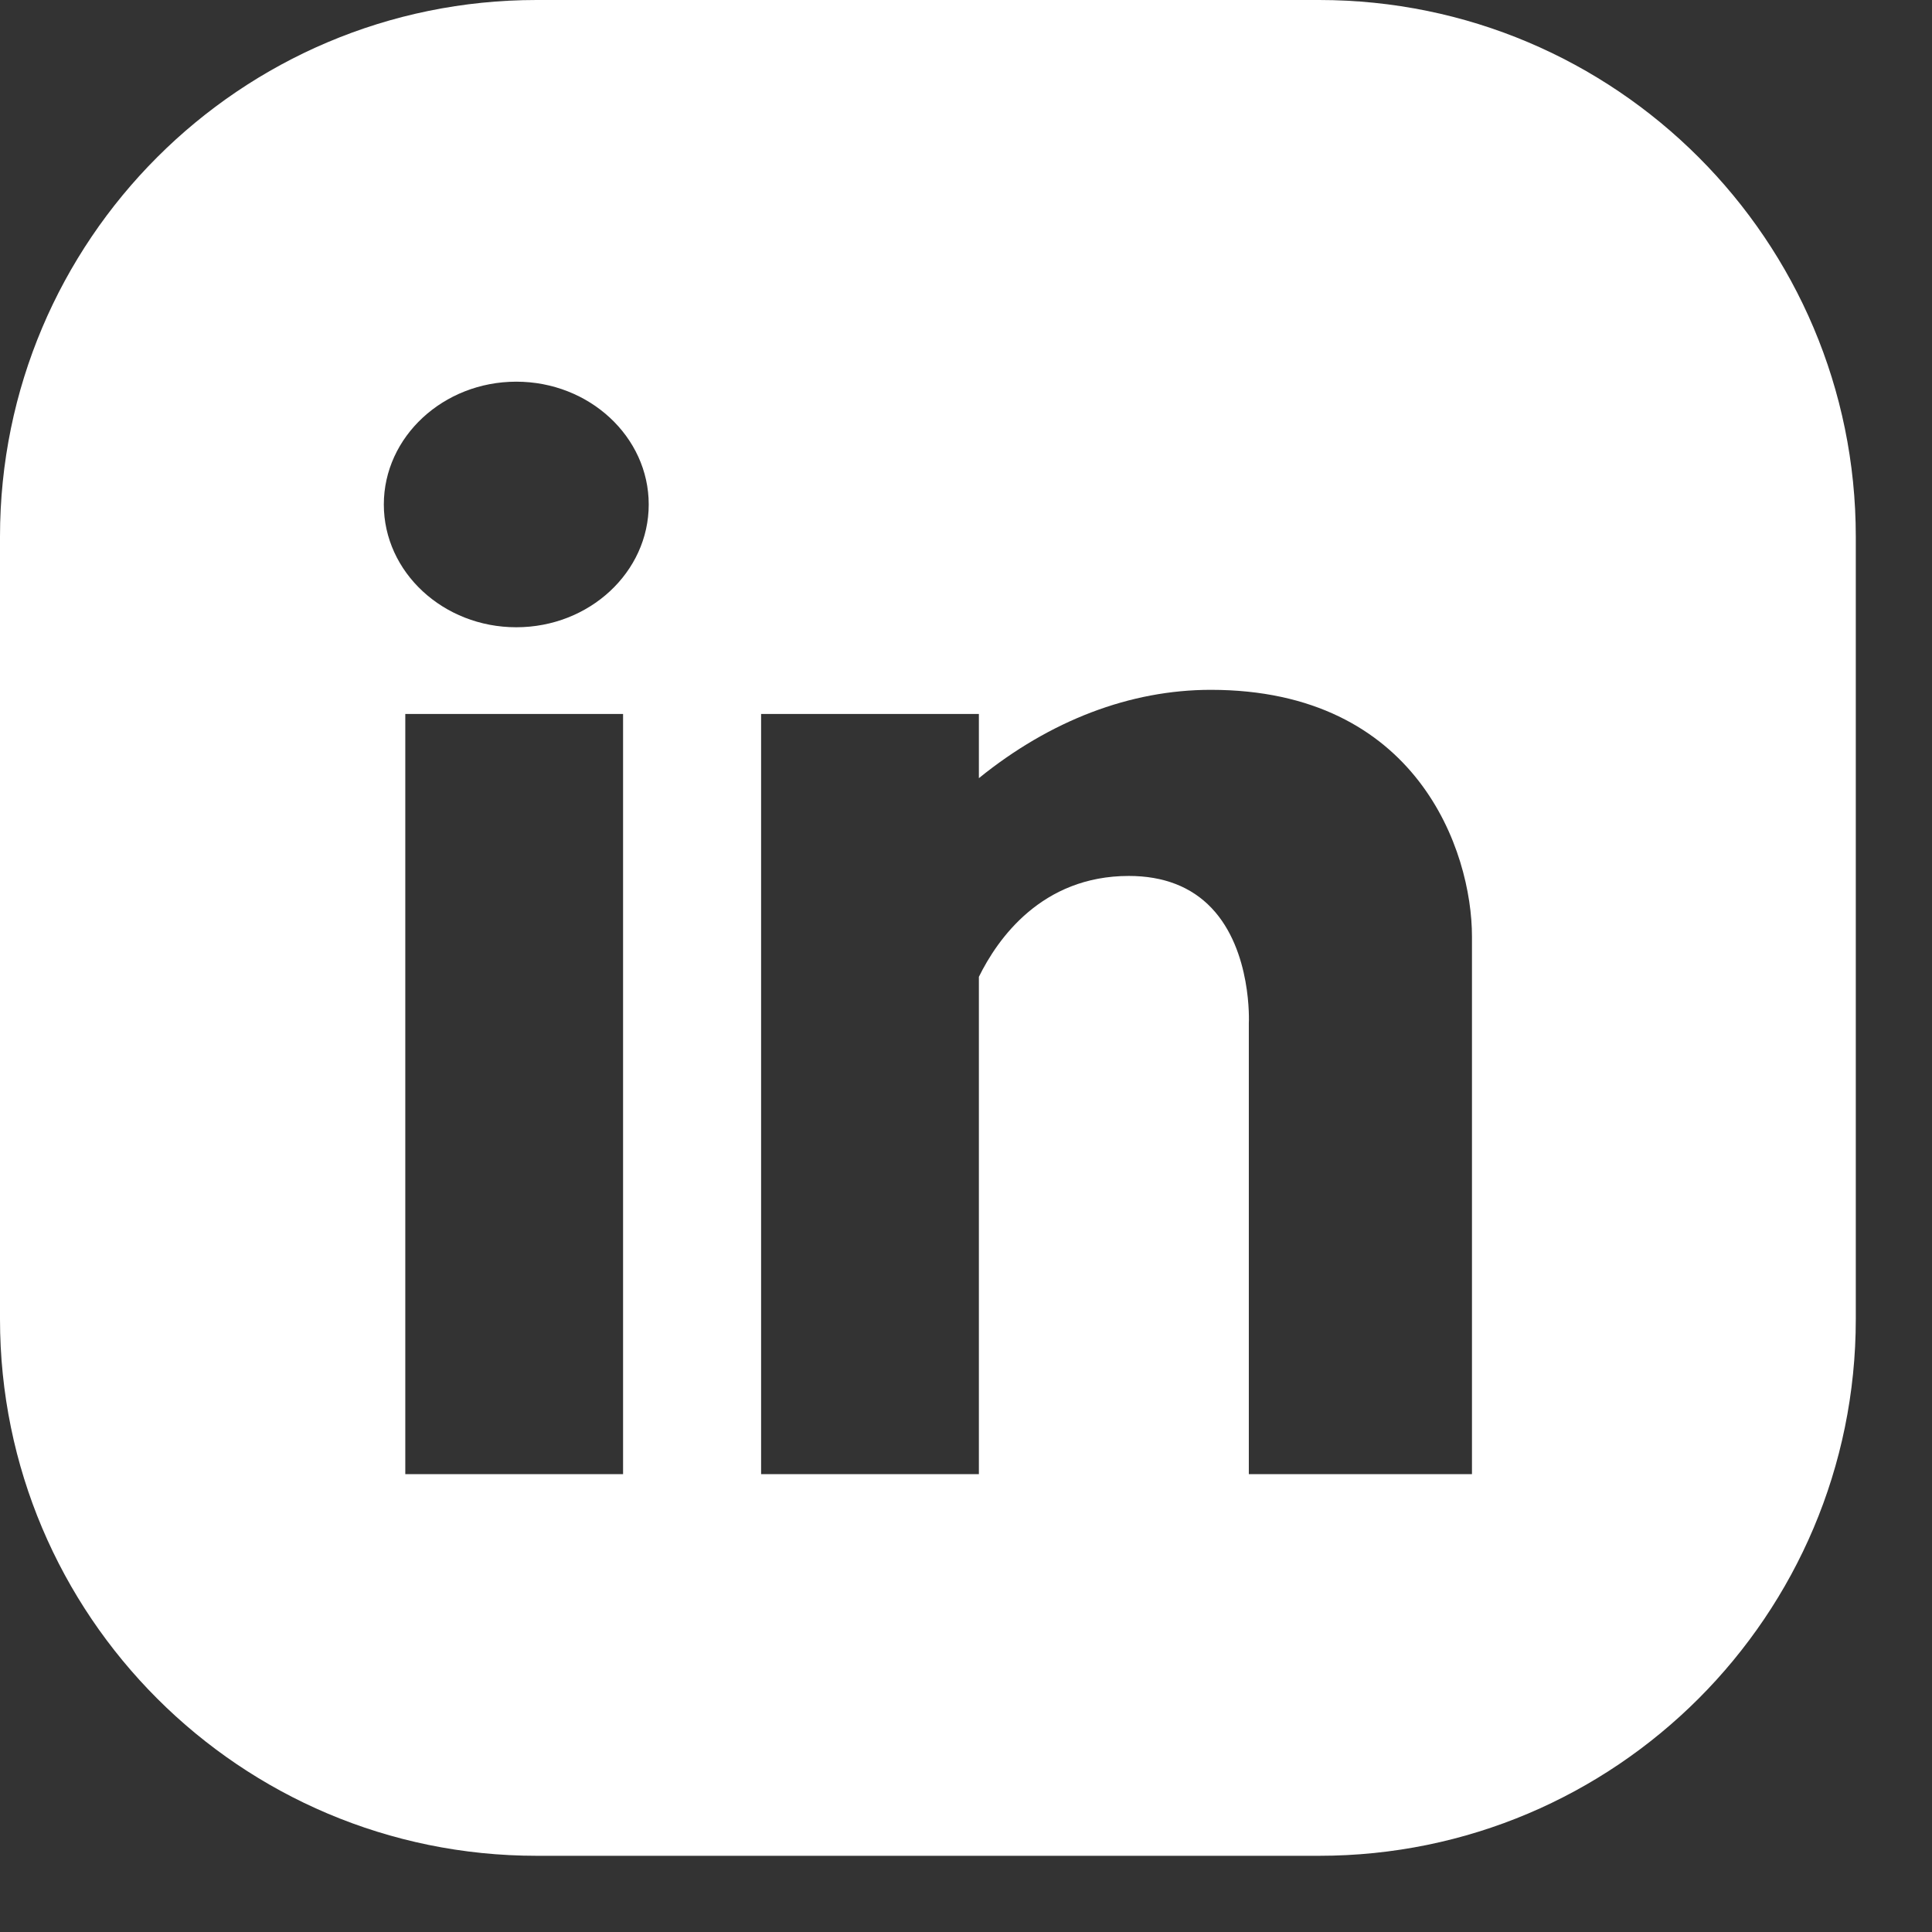 <svg width="18" height="18" viewBox="0 0 18 18" fill="none" xmlns="http://www.w3.org/2000/svg">
<rect x="0" y="0" width="18" height="18" fill="#333333" stroke="none"/>
<path d="M5 0C2.239 0 0 2.239 0 5V12.29C0 15.051 2.239 17.29 5 17.29H12.29C15.051 17.29 17.29 15.051 17.29 12.29V5C17.29 2.239 15.051 0 12.29 0H5ZM5.805 13.734H3.776V6.652H5.805L5.805 13.734ZM4.81 5.844C4.13 5.844 3.576 5.331 3.576 4.7C3.576 4.07 4.13 3.556 4.81 3.556C5.491 3.556 6.044 4.07 6.044 4.7C6.044 5.331 5.491 5.844 4.81 5.844ZM13.714 13.734H11.635V9.534C11.636 9.525 11.666 8.858 11.288 8.46C11.1 8.262 10.841 8.161 10.517 8.161C9.705 8.161 9.294 8.747 9.12 9.101V13.734H7.091V6.652H9.12V7.25C9.784 6.712 10.53 6.427 11.281 6.427C13.205 6.427 13.714 7.93 13.714 8.725V13.734Z" fill="white"/>
</svg>
